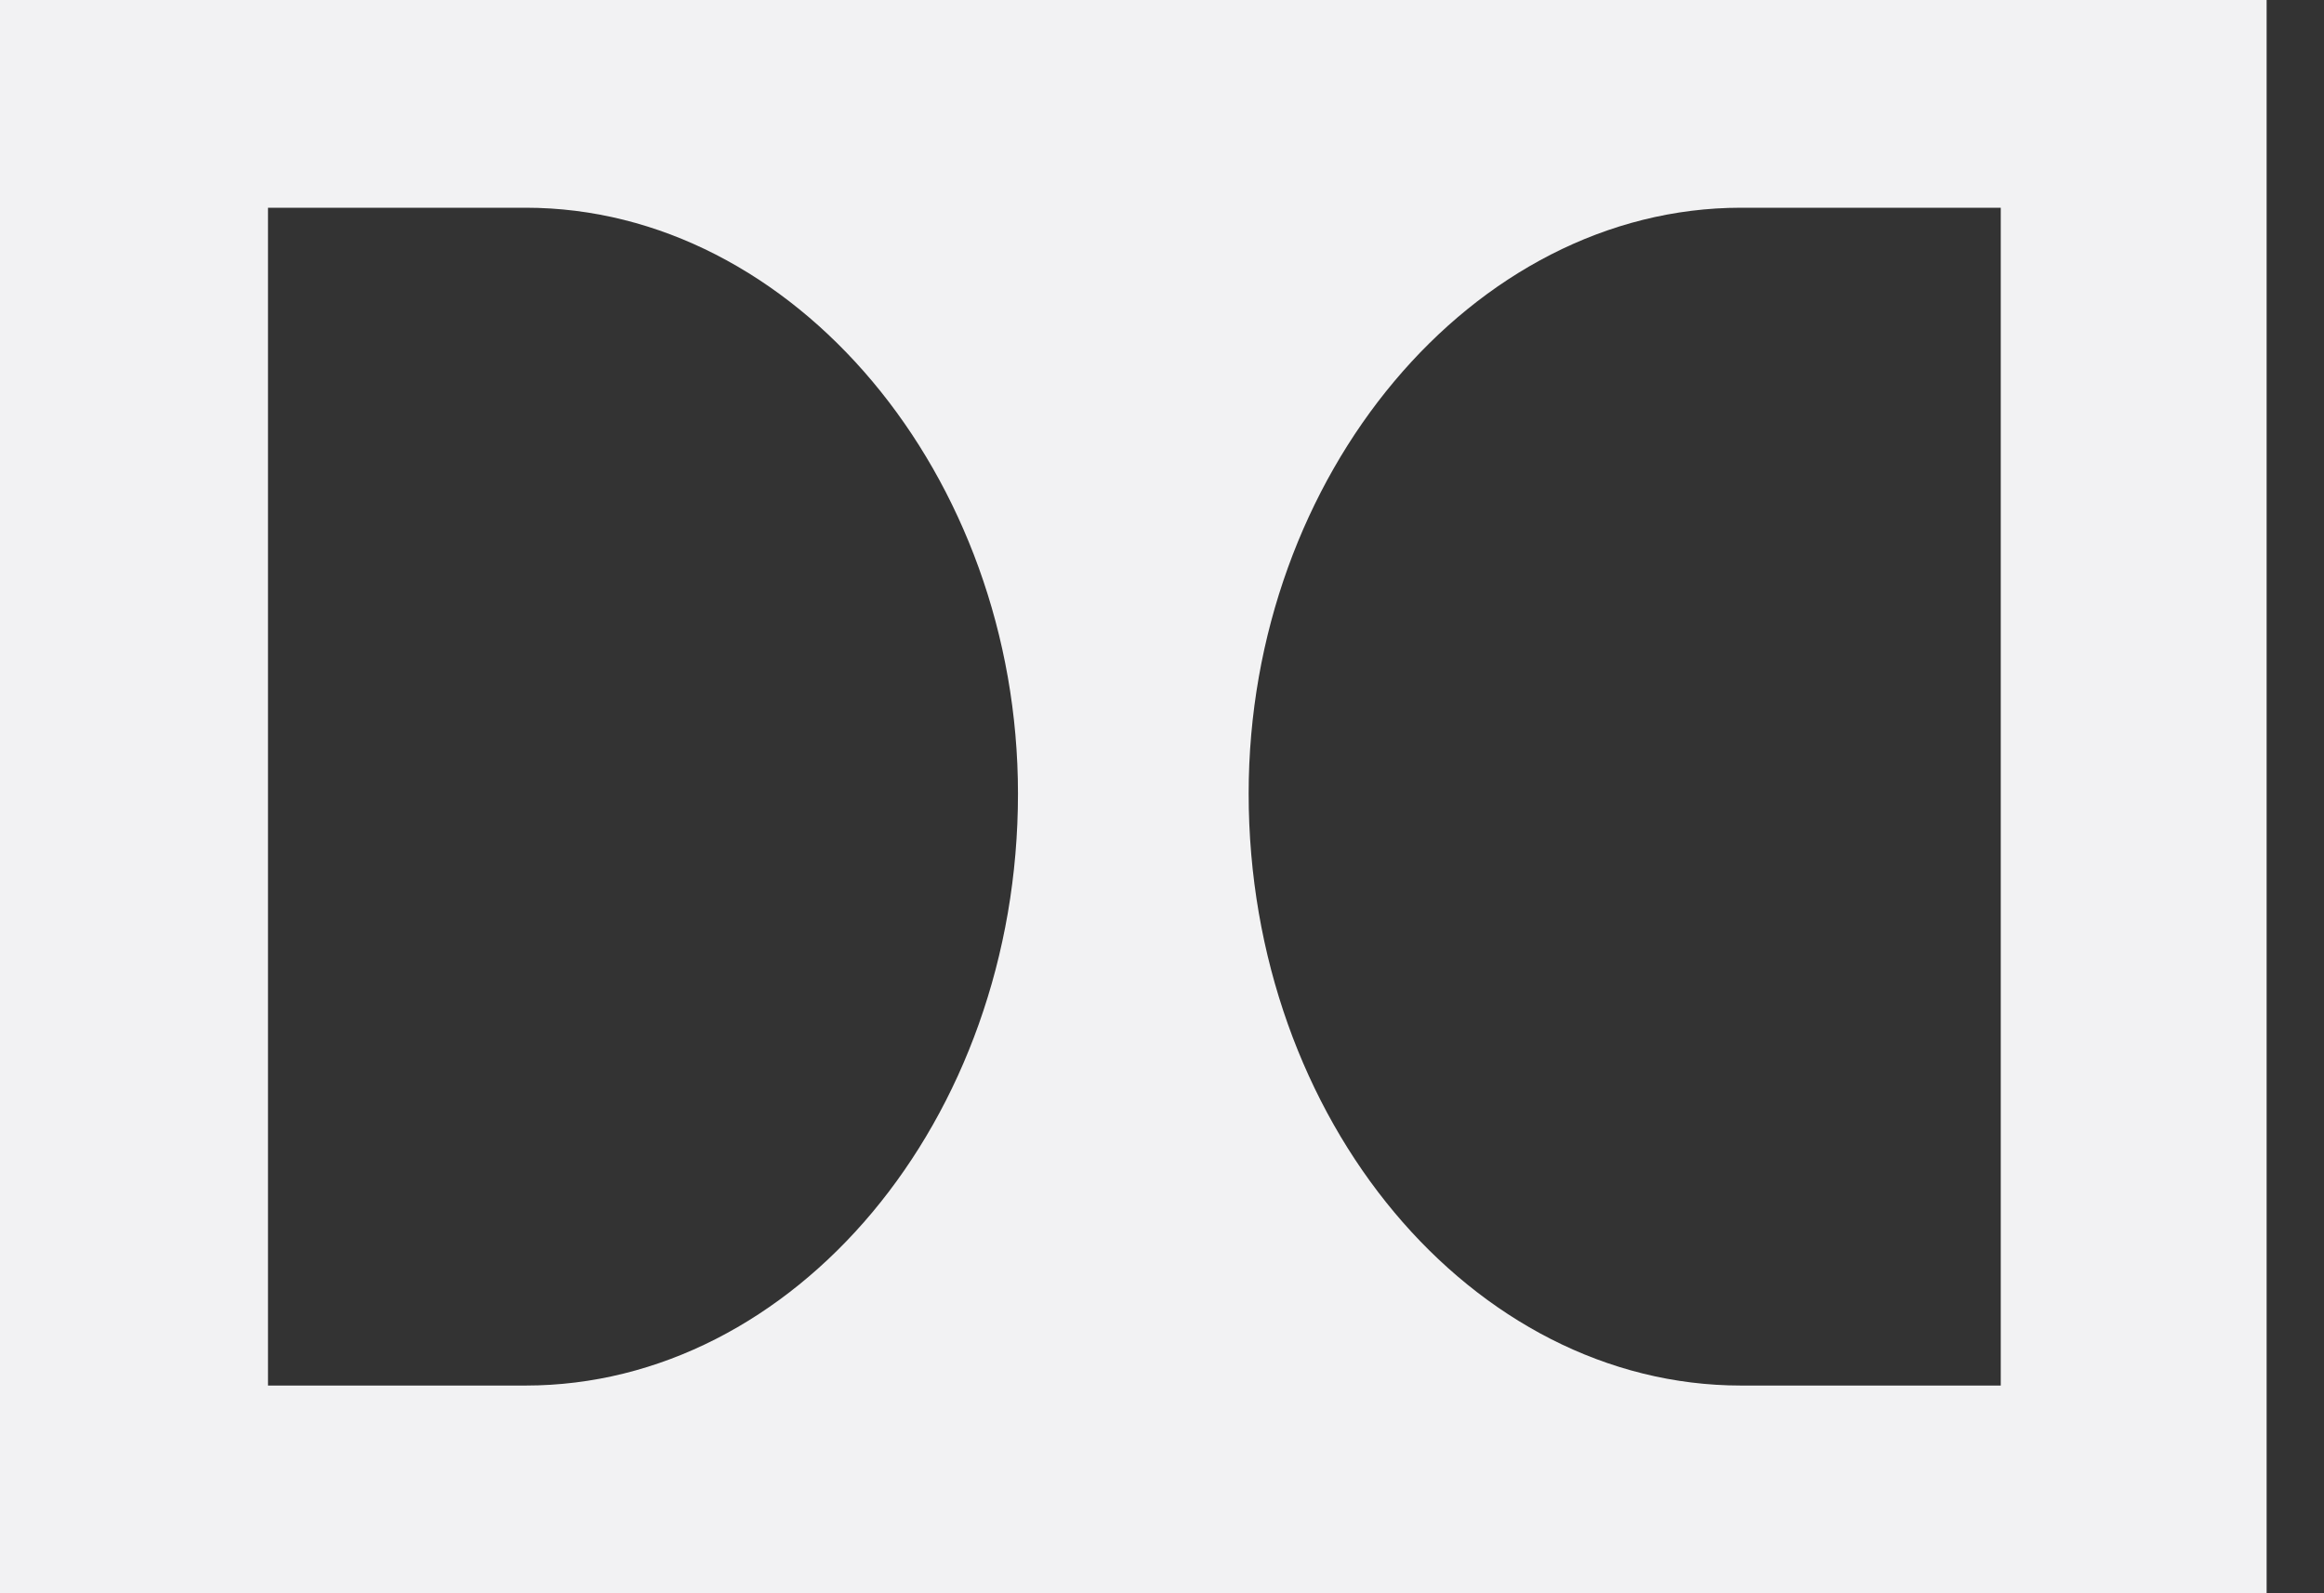 <svg width="35" height="24" viewBox="0 0 35 24" fill="none" xmlns="http://www.w3.org/2000/svg">
<rect x="0" y="0" width="35" height="24" fill="#333333" stroke="none"/>
<path d="M0 0V24H34.136V0H0ZM4.036 3.129H7.916C11.955 3.129 15.331 7.162 15.331 11.954C15.332 16.883 11.955 20.871 7.916 20.871H4.036V3.129ZM26.221 3.129H30.132V20.871H26.221C22.18 20.871 18.805 16.883 18.805 11.954C18.805 7.162 22.18 3.129 26.221 3.129Z" fill="#F2F2F3"/>
</svg>
